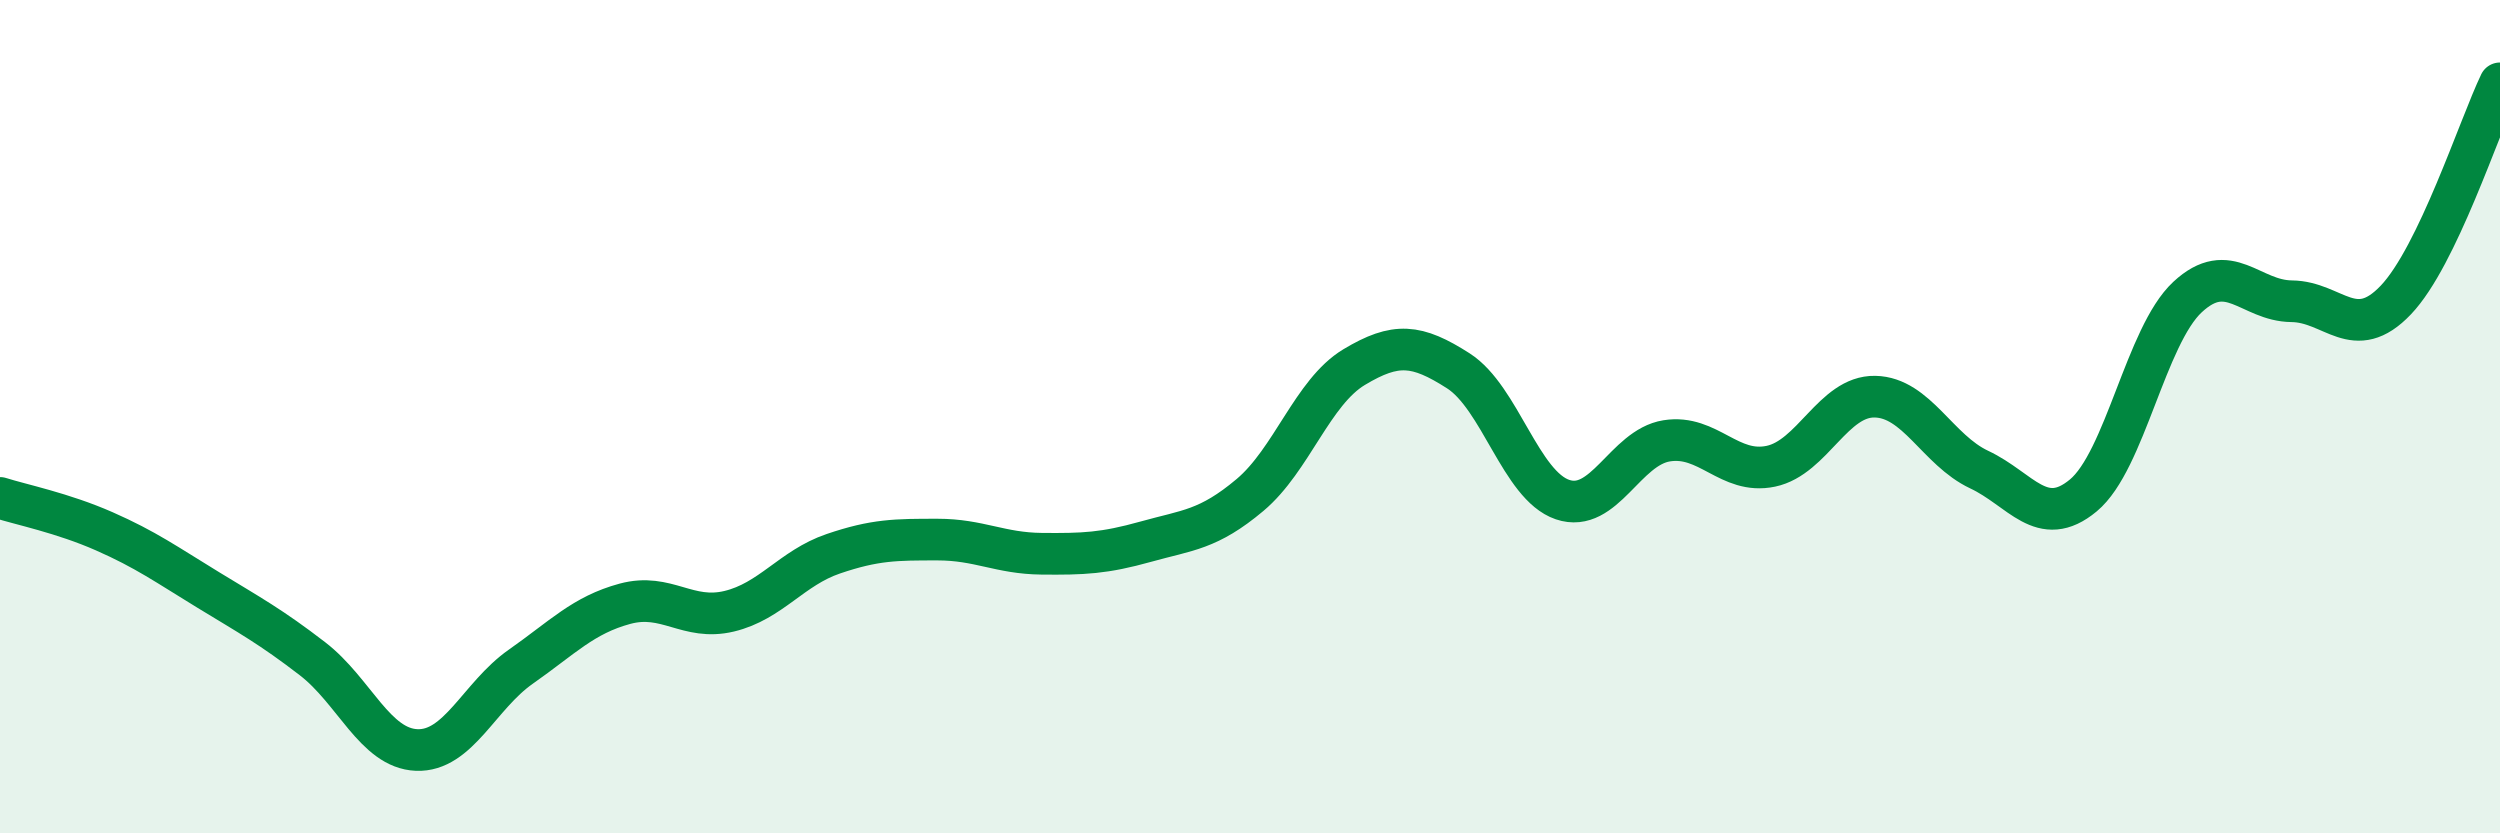 
    <svg width="60" height="20" viewBox="0 0 60 20" xmlns="http://www.w3.org/2000/svg">
      <path
        d="M 0,11.95 C 0.5,12.11 1.5,12.31 2.5,12.75 C 3.5,13.19 4,13.55 5,14.16 C 6,14.77 6.5,15.04 7.5,15.81 C 8.5,16.58 9,17.96 10,18 C 11,18.04 11.5,16.7 12.5,16 C 13.5,15.3 14,14.76 15,14.49 C 16,14.22 16.5,14.91 17.5,14.67 C 18.5,14.43 19,13.63 20,13.29 C 21,12.95 21.5,12.95 22.5,12.95 C 23.5,12.95 24,13.28 25,13.29 C 26,13.3 26.5,13.28 27.5,13 C 28.5,12.72 29,12.72 30,11.88 C 31,11.04 31.5,9.41 32.5,8.81 C 33.5,8.21 34,8.26 35,8.9 C 36,9.54 36.5,11.65 37.5,11.99 C 38.5,12.33 39,10.74 40,10.58 C 41,10.42 41.5,11.4 42.5,11.19 C 43.5,10.98 44,9.5 45,9.52 C 46,9.54 46.5,10.8 47.5,11.27 C 48.5,11.74 49,12.72 50,11.89 C 51,11.06 51.5,8.06 52.5,7.13 C 53.5,6.2 54,7.22 55,7.23 C 56,7.24 56.5,8.25 57.5,7.2 C 58.5,6.15 59.5,3.04 60,2L60 20L0 20Z"
        fill="#008740"
        opacity="0.1"
        stroke-linecap="round"
        stroke-linejoin="round"
      />
      <path
        d="M 0,11.95 C 0.5,12.11 1.5,12.31 2.5,12.75 C 3.5,13.19 4,13.55 5,14.16 C 6,14.77 6.5,15.04 7.5,15.81 C 8.5,16.58 9,17.96 10,18 C 11,18.04 11.5,16.7 12.5,16 C 13.5,15.3 14,14.76 15,14.49 C 16,14.22 16.5,14.91 17.5,14.67 C 18.5,14.43 19,13.63 20,13.29 C 21,12.95 21.5,12.95 22.5,12.95 C 23.5,12.95 24,13.28 25,13.29 C 26,13.3 26.5,13.28 27.5,13 C 28.5,12.72 29,12.72 30,11.88 C 31,11.04 31.5,9.41 32.5,8.81 C 33.5,8.21 34,8.26 35,8.9 C 36,9.54 36.5,11.65 37.5,11.99 C 38.5,12.33 39,10.74 40,10.58 C 41,10.42 41.5,11.4 42.5,11.19 C 43.5,10.98 44,9.5 45,9.52 C 46,9.54 46.5,10.8 47.5,11.27 C 48.5,11.74 49,12.72 50,11.89 C 51,11.06 51.5,8.06 52.5,7.13 C 53.5,6.2 54,7.22 55,7.23 C 56,7.24 56.5,8.25 57.5,7.2 C 58.5,6.15 59.5,3.04 60,2"
        stroke="#008740"
        stroke-width="1"
        fill="none"
        stroke-linecap="round"
        stroke-linejoin="round"
      />
    </svg>
  